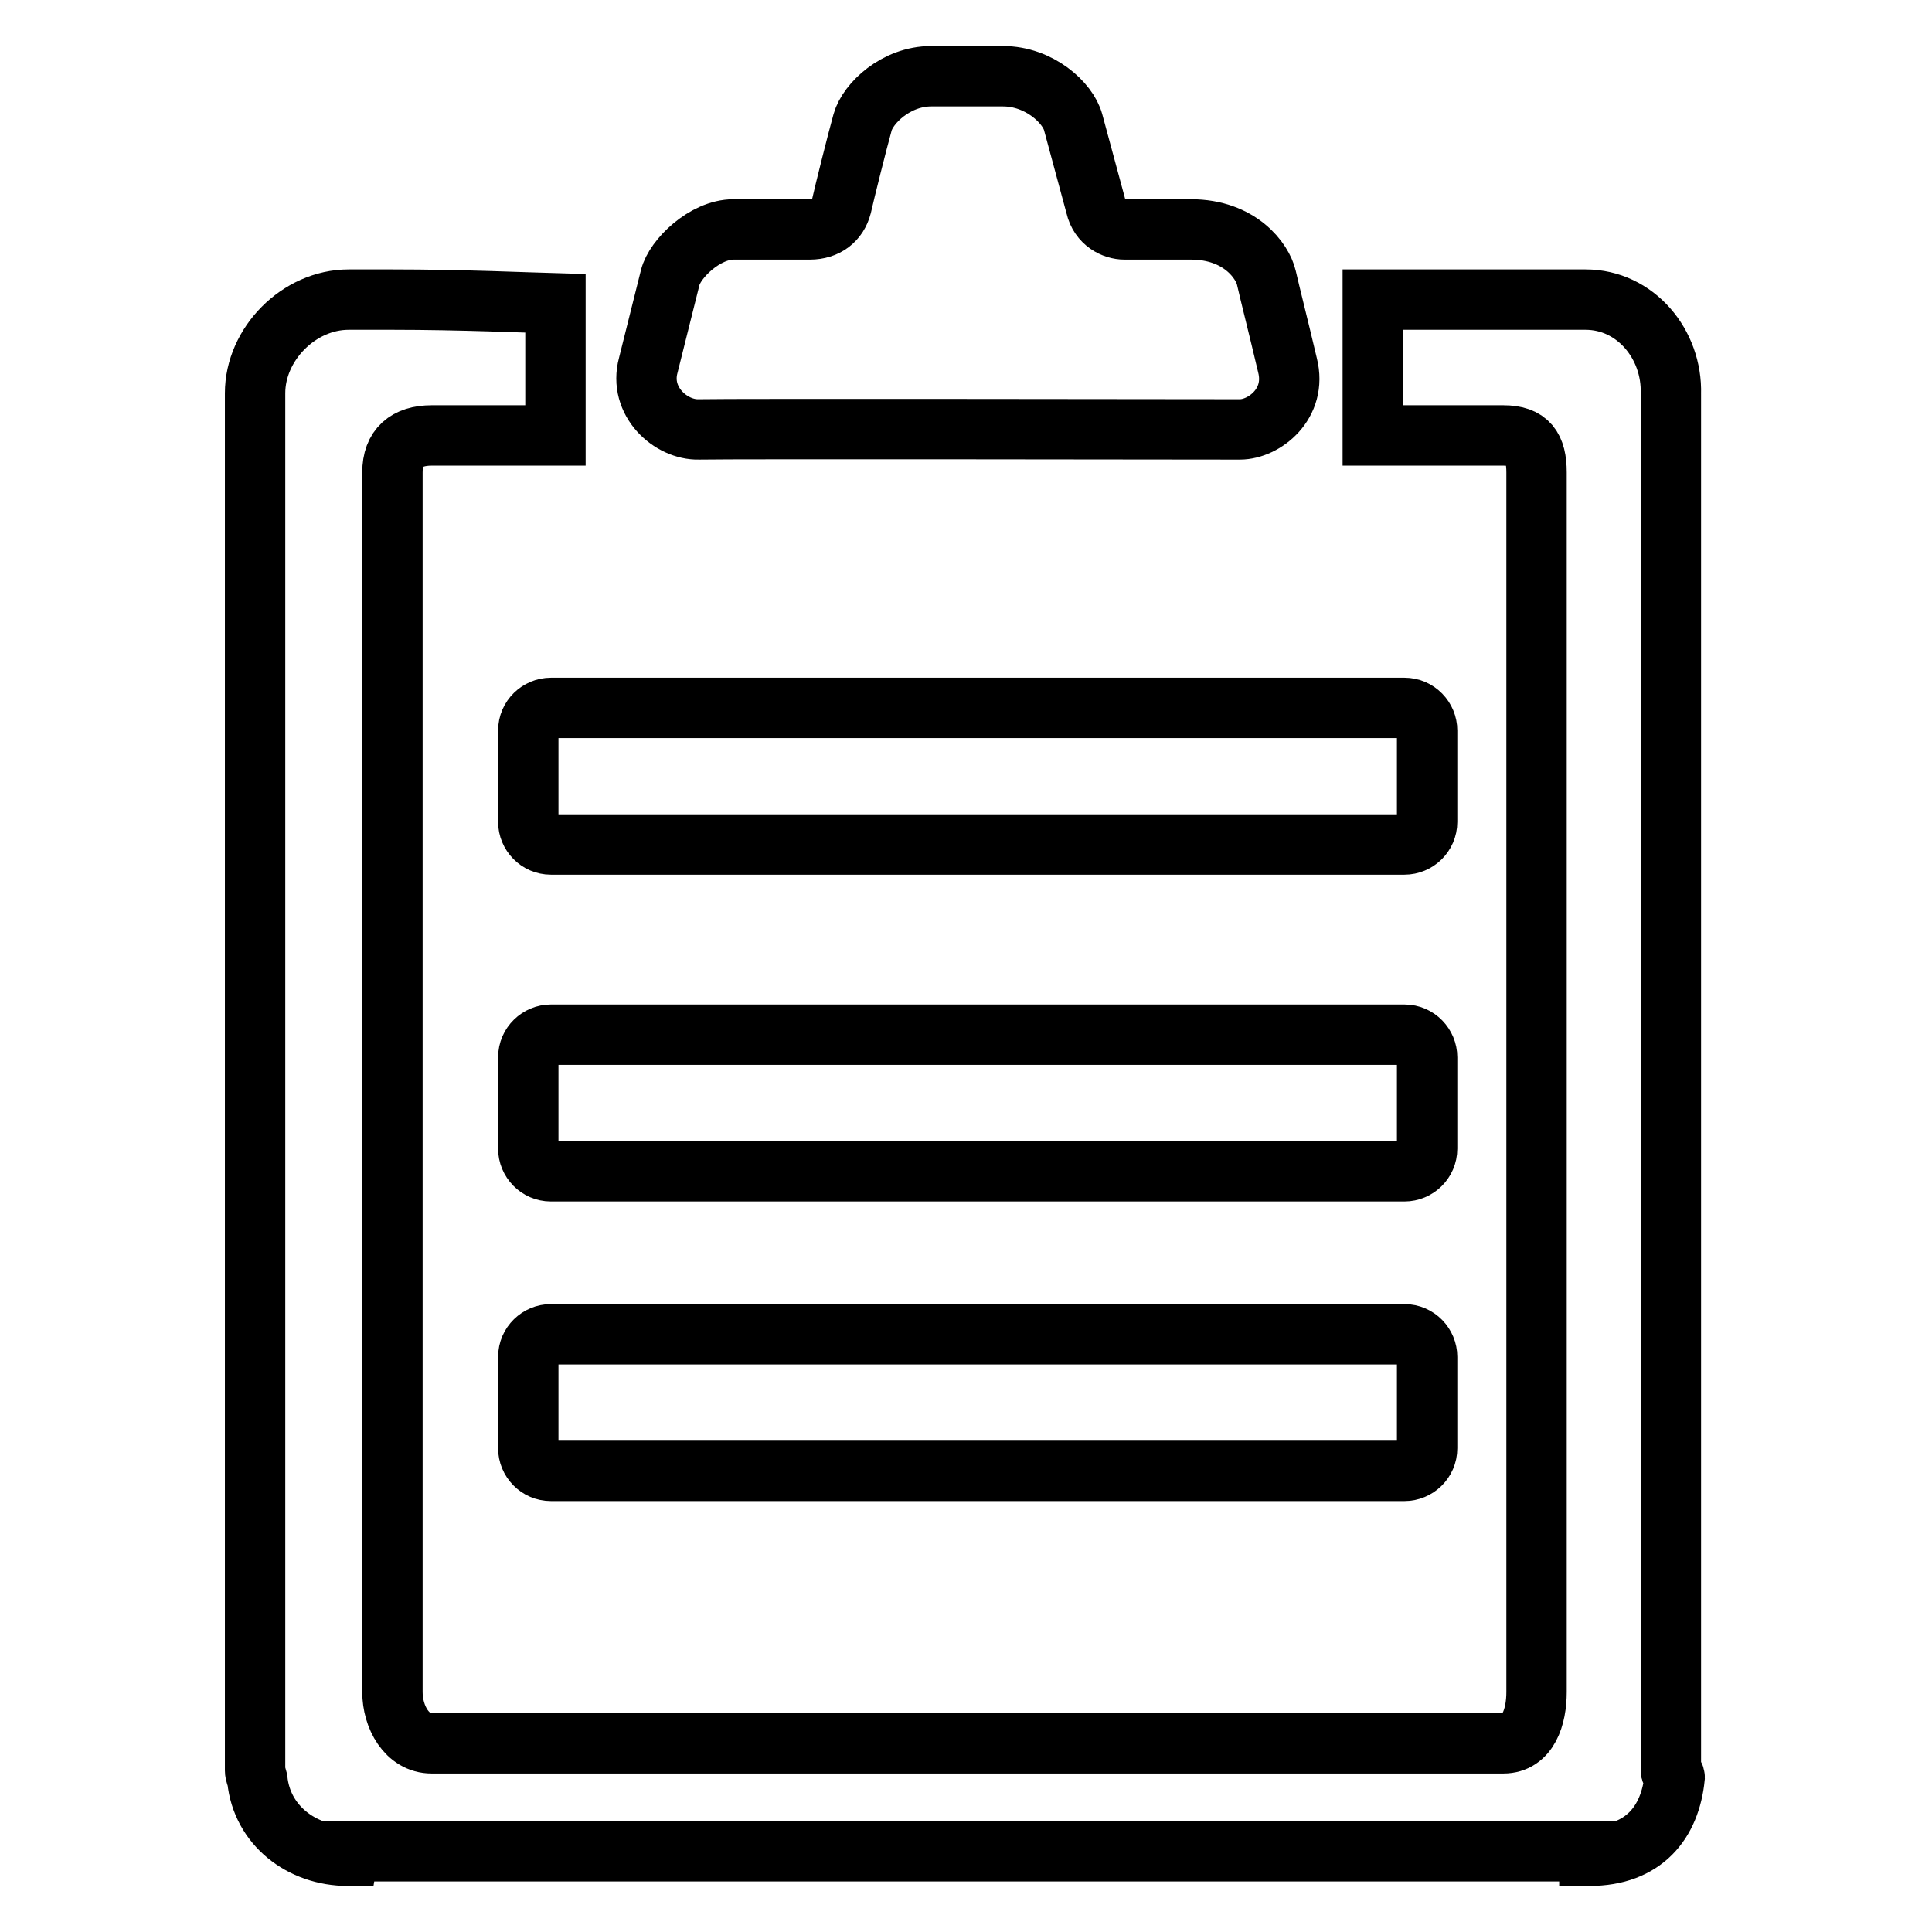 <?xml version="1.0" encoding="utf-8"?>
<!-- Svg Vector Icons : http://www.onlinewebfonts.com/icon -->
<!DOCTYPE svg PUBLIC "-//W3C//DTD SVG 1.1//EN" "http://www.w3.org/Graphics/SVG/1.1/DTD/svg11.dtd">
<svg version="1.1" xmlns="http://www.w3.org/2000/svg" xmlns:xlink="http://www.w3.org/1999/xlink" x="0px" y="0px" viewBox="0 0 256 256" enable-background="new 0 0 256 256" xml:space="preserve">
<g> <path stroke-width="8" fill-opacity="0" stroke="#000000"  d="M189.1,179.8c0-1.6-1.3-3-3-3H73c-1.6,0-3,1.3-3,3v12.1c0,1.6,1.3,3,3,3h113.1c1.6,0,3-1.3,3-3V179.8z  M189.1,140.1c0-1.6-1.3-3-3-3H73c-1.6,0-3,1.3-3,3v12.1c0,1.6,1.3,3,3,3h113.1c1.6,0,3-1.3,3-3V140.1z M189.1,96.8 c0-1.6-1.3-3-3-3H73c-1.6,0-3,1.3-3,3v12.1c0,1.6,1.3,3,3,3h113.1c1.6,0,3-1.3,3-3V96.8z M210.1,39.7h-28.2v18h17.3 c3.3,0,4.4,1.6,4.4,4.9V108v116.2c0,3.3-1.1,6.8-4.4,6.8h-142c-3.3,0-5.2-3.5-5.2-6.8V108V62.6c0-3.3,1.9-4.9,5.2-4.9h16.4V40.2 c-3.6-0.1-12.5-0.5-21.5-0.5h-5.9c-6.6,0-12.4,5.9-12.4,12.4v39.1v143.4c0,0.4,0.2,0.8,0.3,1.2c0.6,6,5.8,10.1,12,10.1l0.1-0.6 h164.4v0.6c7.2,0,10.7-4.4,11.3-10.4c0-0.4-0.5-0.5-0.5-0.9V91.2V52.2C221.6,45.6,216.7,39.7,210.1,39.7z M92.6,56.9 c3.7-0.1,68.5,0,71.7,0s7.6-3.4,6.3-8.5c-1.2-5.1-2.3-9.4-2.8-11.6c-0.5-2.2-3.5-6.4-10-6.4c-6.5,0-7.4,0-8.8,0 c-1.4,0-3.3-0.9-3.8-3.1c-0.6-2.2-2.3-8.5-3-11.1c-0.7-2.6-4.5-6.1-9.3-6.1c-4.8,0-4.7,0-9.5,0c-4.7,0-8.4,3.6-9.1,6.1 c-0.7,2.5-2.4,9.3-2.8,11.1c-0.5,1.9-2,3.1-4.2,3.1c-2.3,0-6.3,0-10.1,0c-3.8,0-7.8,3.9-8.4,6.4c-0.6,2.4-1.7,6.8-2.9,11.6 C84.6,53.2,88.9,57,92.6,56.9z"/></g>
</svg>